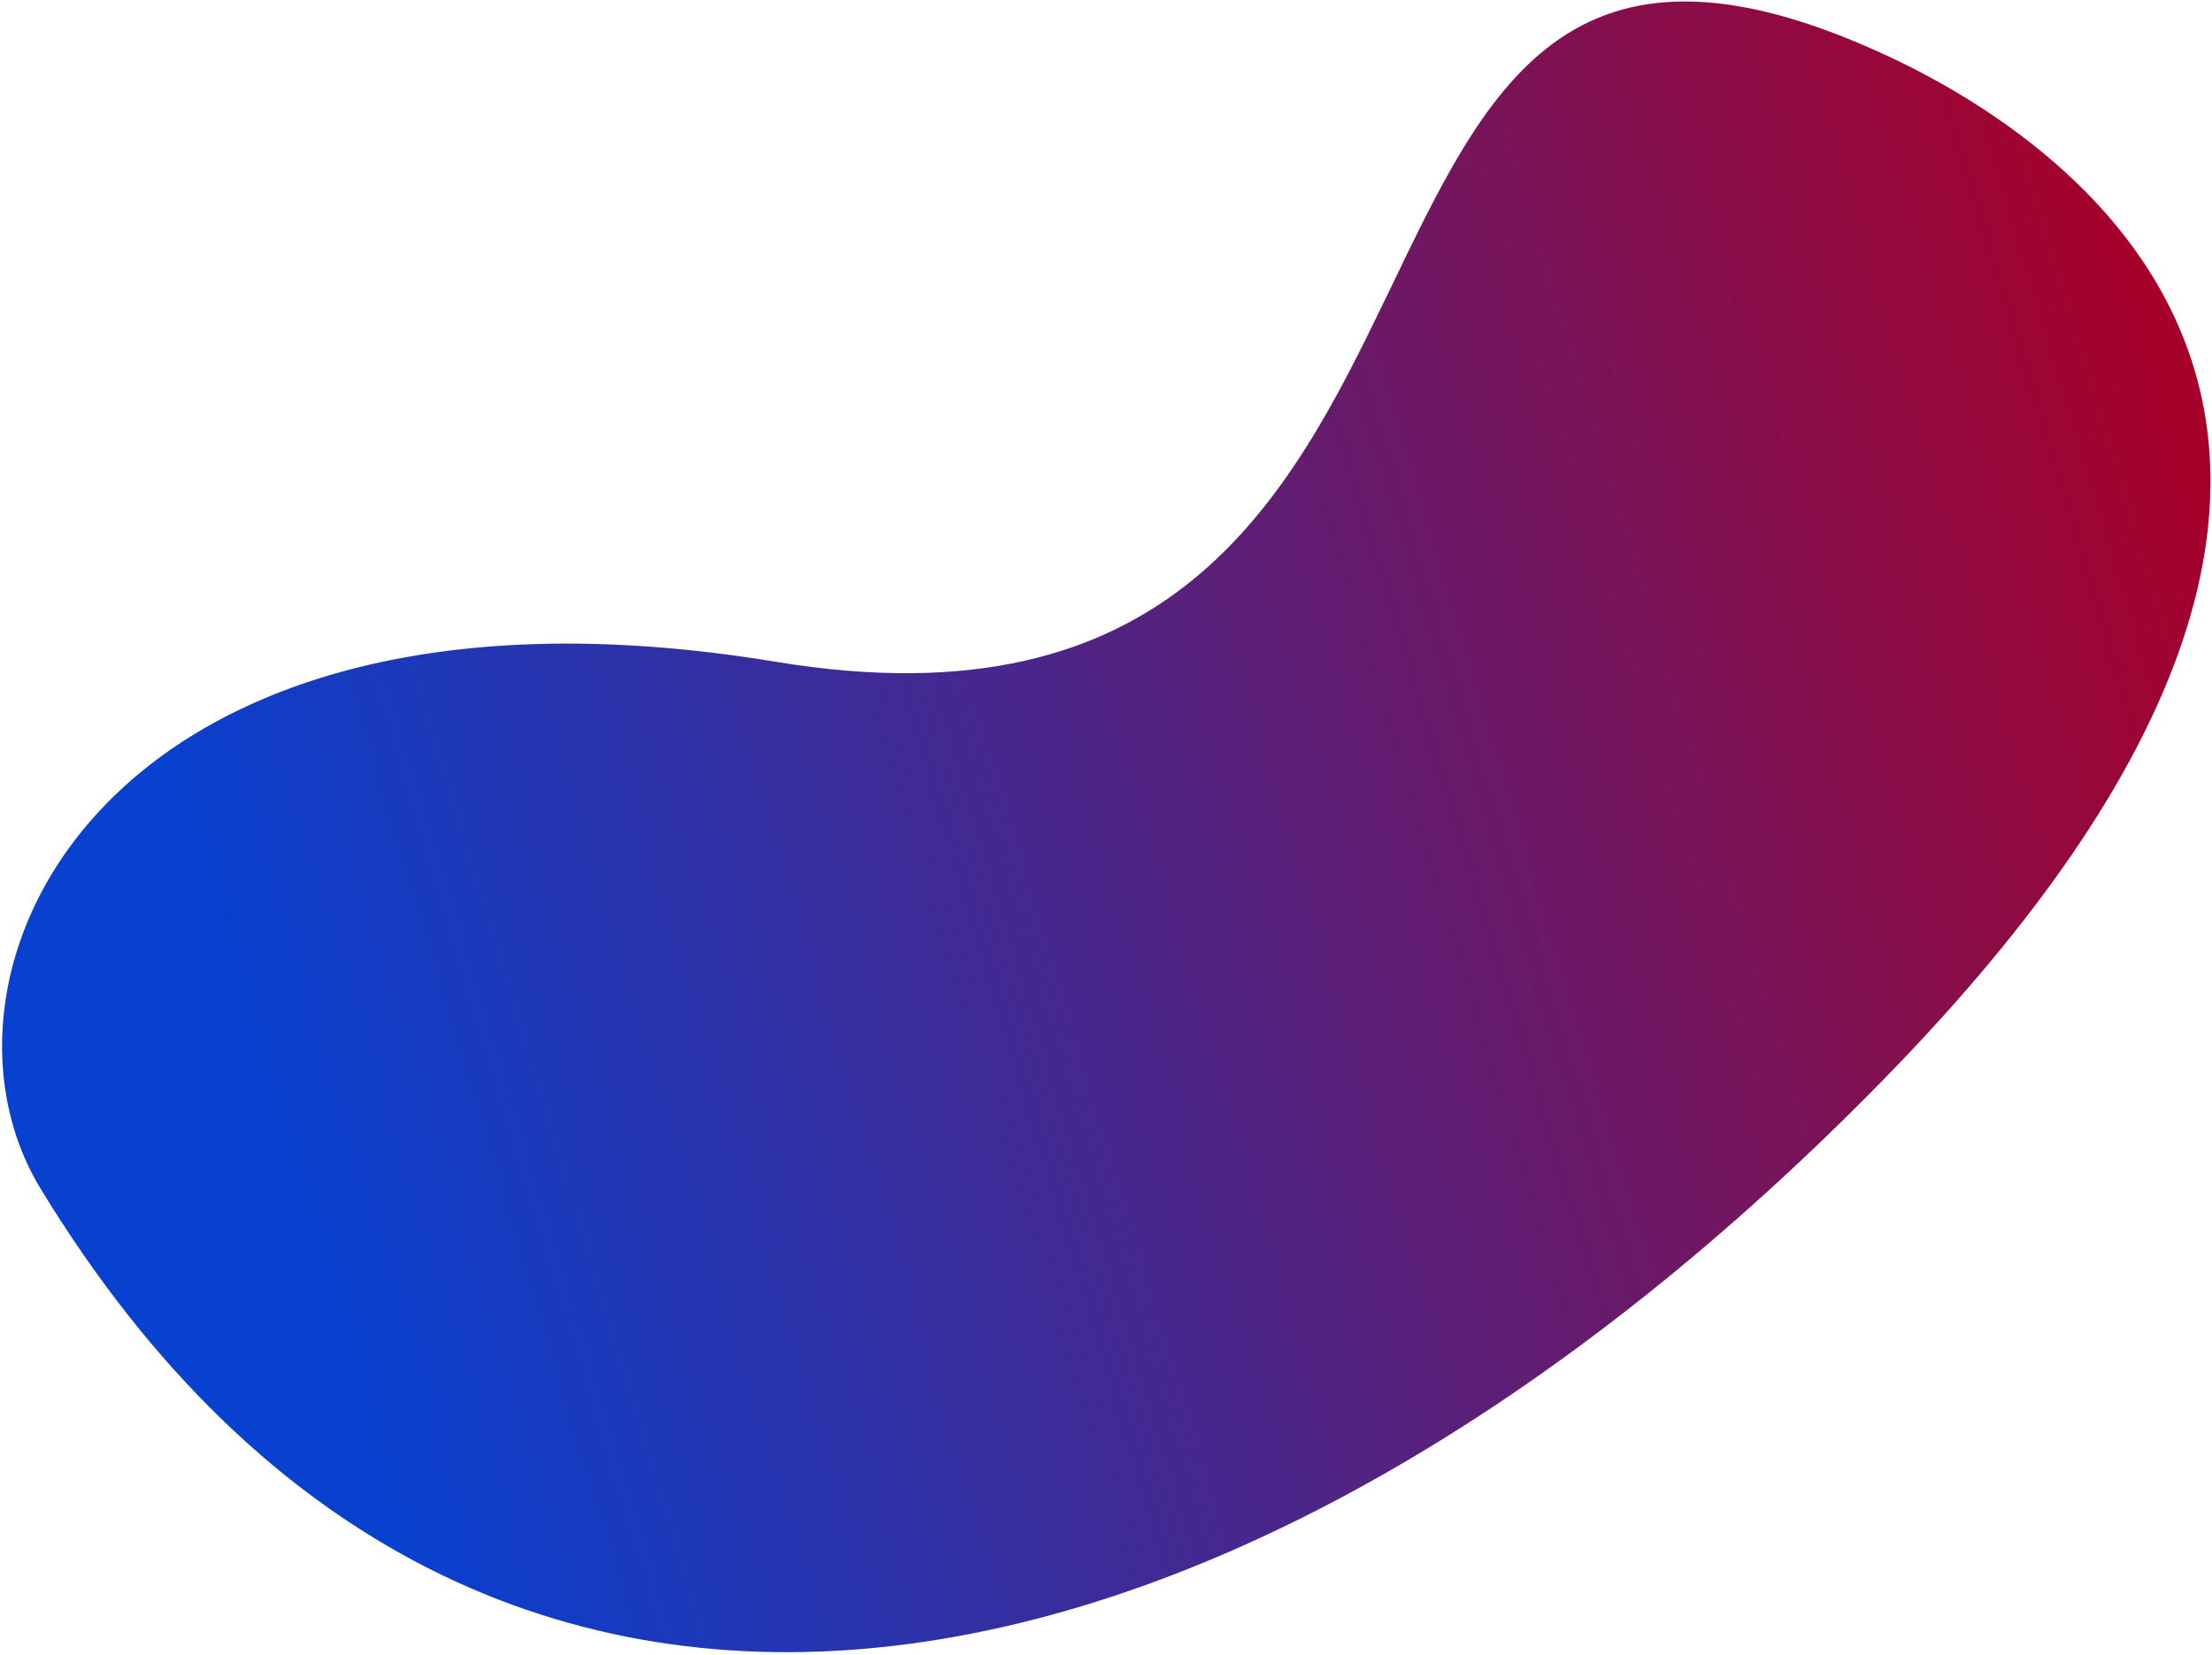 <?xml version="1.0" encoding="UTF-8"?> <svg xmlns="http://www.w3.org/2000/svg" width="680" height="509" viewBox="0 0 680 509" fill="none"> <path d="M579.95 331C388.5 527.5 148.95 589.617 12.5 365.558C-28.07 298.939 32.5 169.5 238.5 203.5C481.215 243.56 382.875 -74.392 579.95 17.058C638.262 44.117 771.399 134.5 579.95 331Z" fill="url(#paint0_linear)"></path> <defs> <linearGradient id="paint0_linear" x1="692.5" y1="157" x2="-74.999" y2="387.001" gradientUnits="userSpaceOnUse"> <stop stop-color="#A90027"></stop> <stop offset="0.797" stop-color="#0840CF"></stop> </linearGradient> </defs> </svg> 